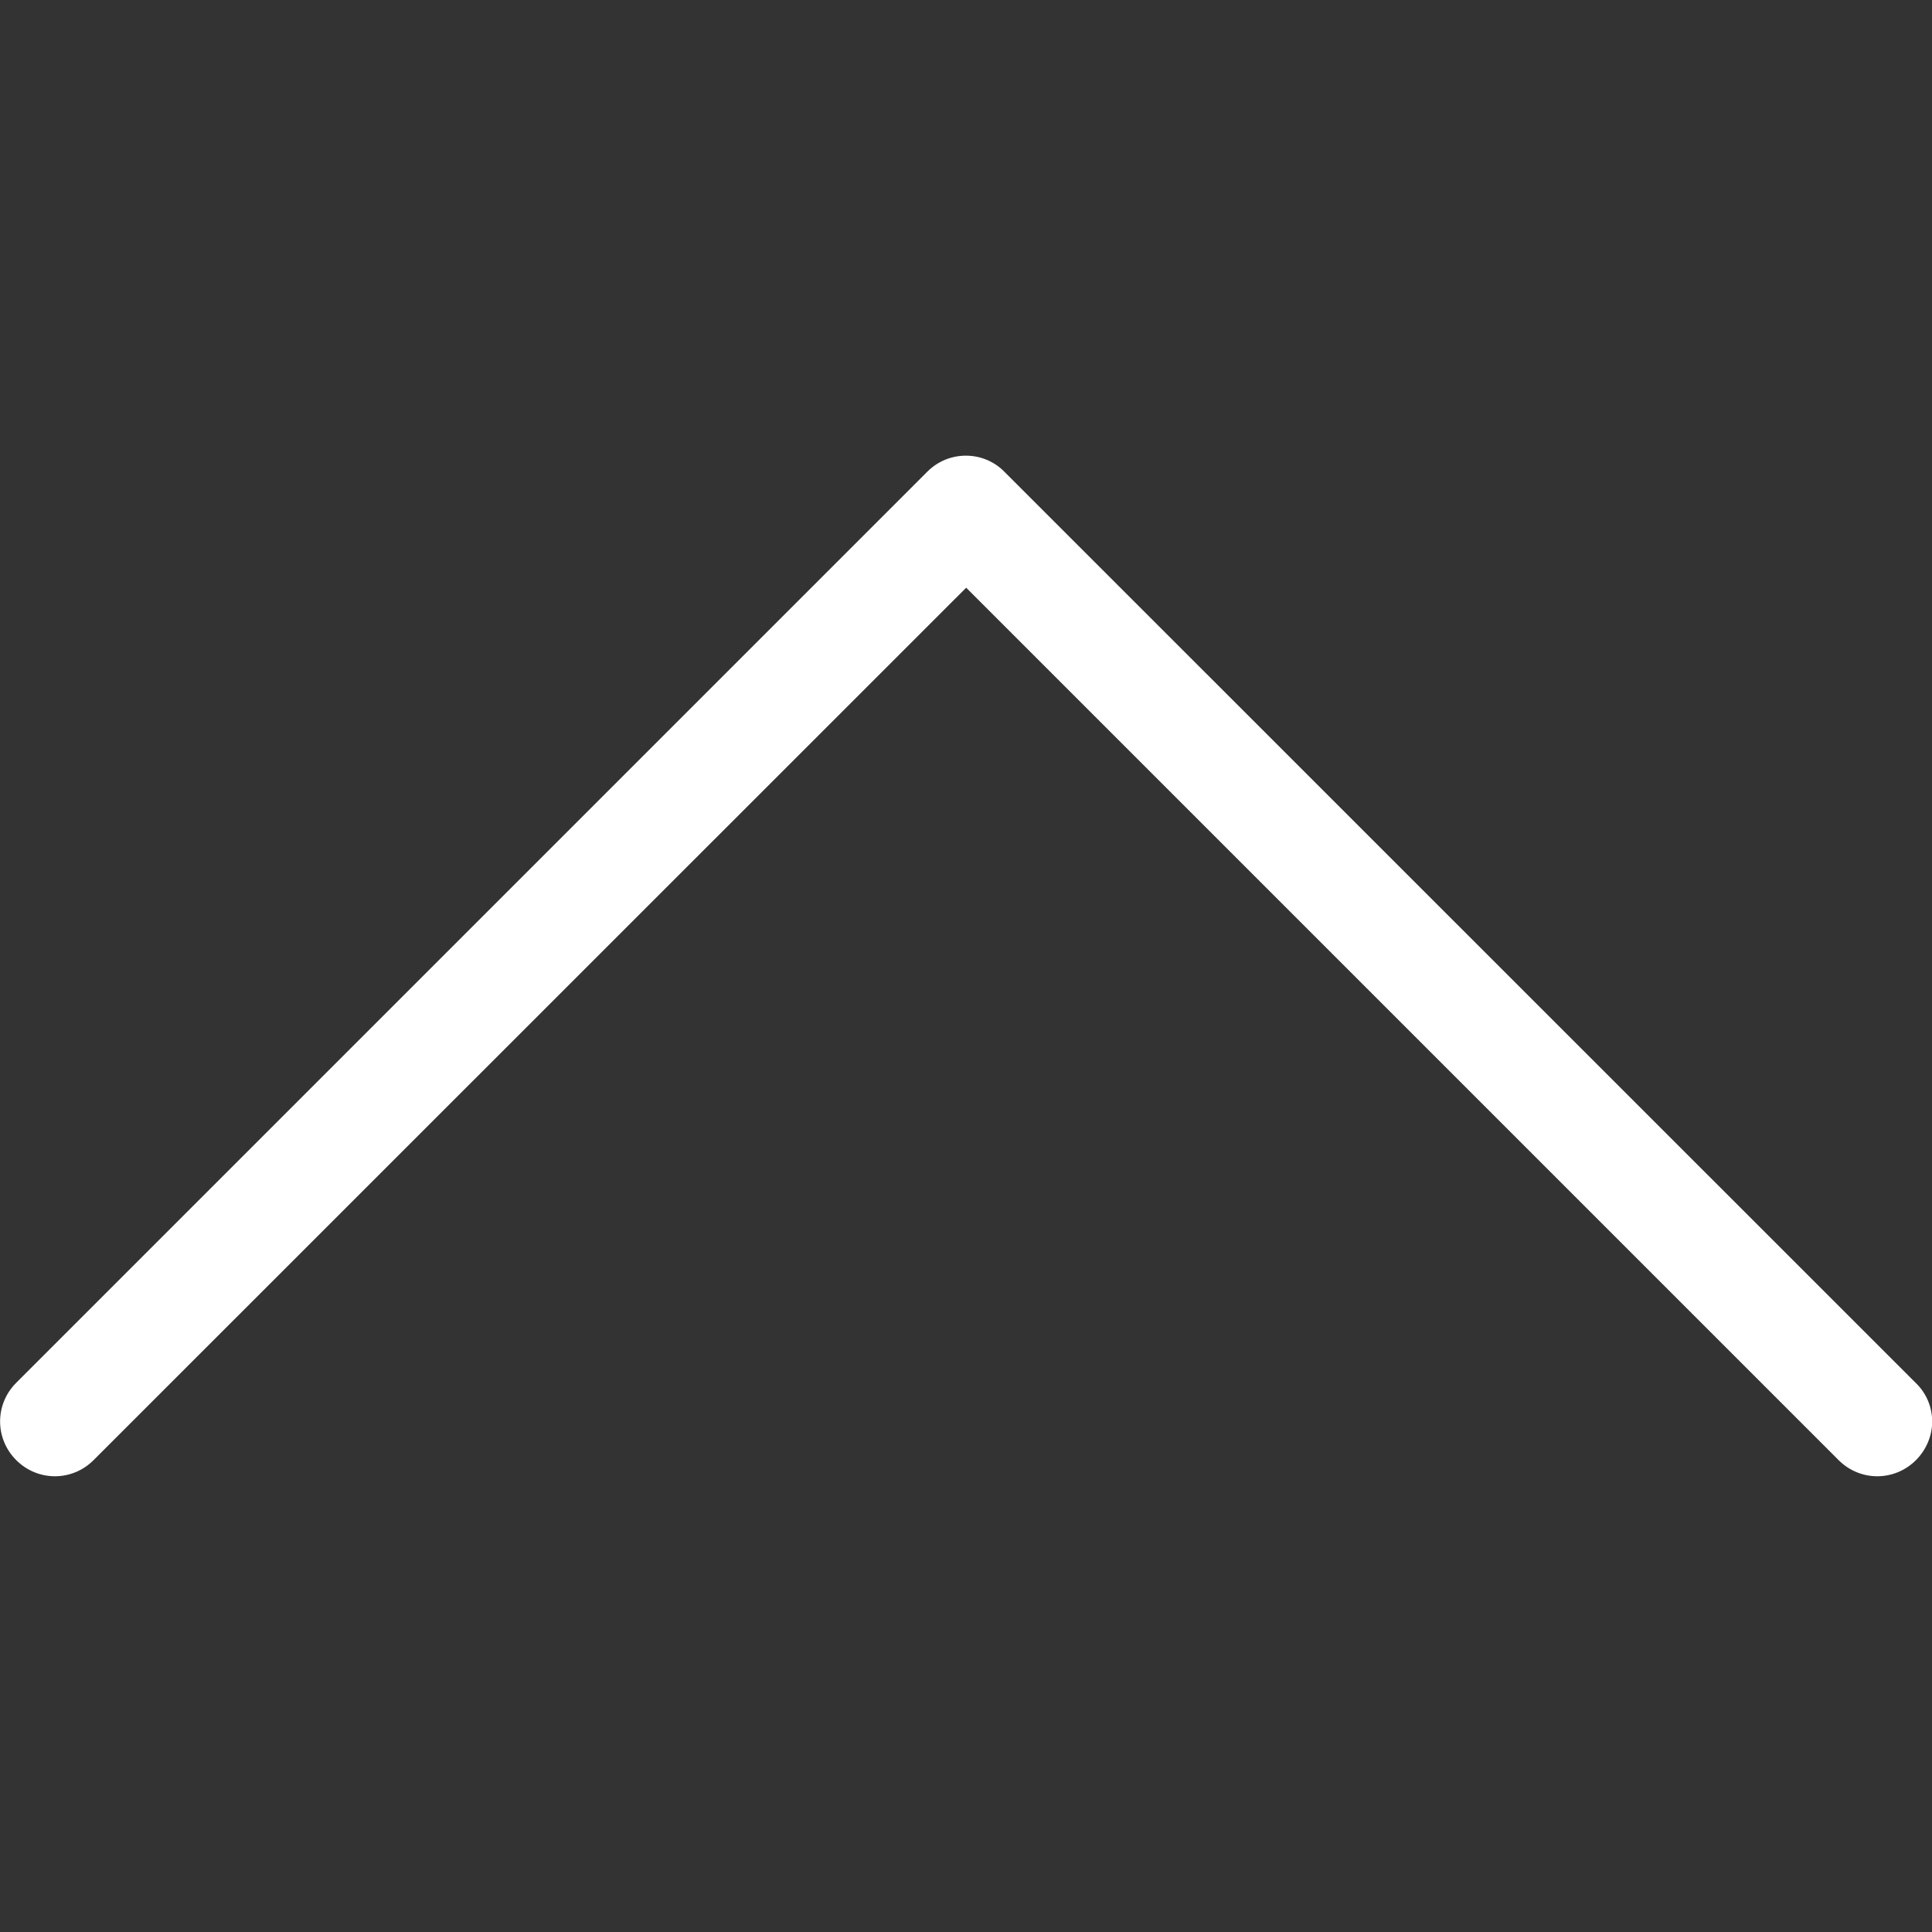 <?xml version="1.0" encoding="utf-8"?>
<!-- Generator: Adobe Illustrator 21.0.0, SVG Export Plug-In . SVG Version: 6.00 Build 0)  -->
<svg version="1.1" id="レイヤー_1" xmlns="http://www.w3.org/2000/svg" xmlns:xlink="http://www.w3.org/1999/xlink" x="0px"
	 y="0px" viewBox="0 0 1024 1024" style="enable-background:new 0 0 1024 1024;" xml:space="preserve">
<rect x="0" y="0" width="1024" height="1024" fill="#333333" stroke="none"/>
<style type="text/css">
	.st0{fill:#FFFFFF;}
</style>
<g id="icomoon-ignore">
</g>
<path class="st0" d="M491.6,249.9L8.6,732.9c-11.4,11.4-11.4,29.6,0,41c11.4,11.4,29.6,11.4,41,0l462.5-462.4l462.4,462.4
	c11.4,11.4,29.6,11.4,41,0c5.6-5.6,8.6-13.1,8.6-20.4s-2.8-14.8-8.6-20.4L532.3,250C521.2,238.7,502.8,238.7,491.6,249.9
	L491.6,249.9z"/>
</svg>
